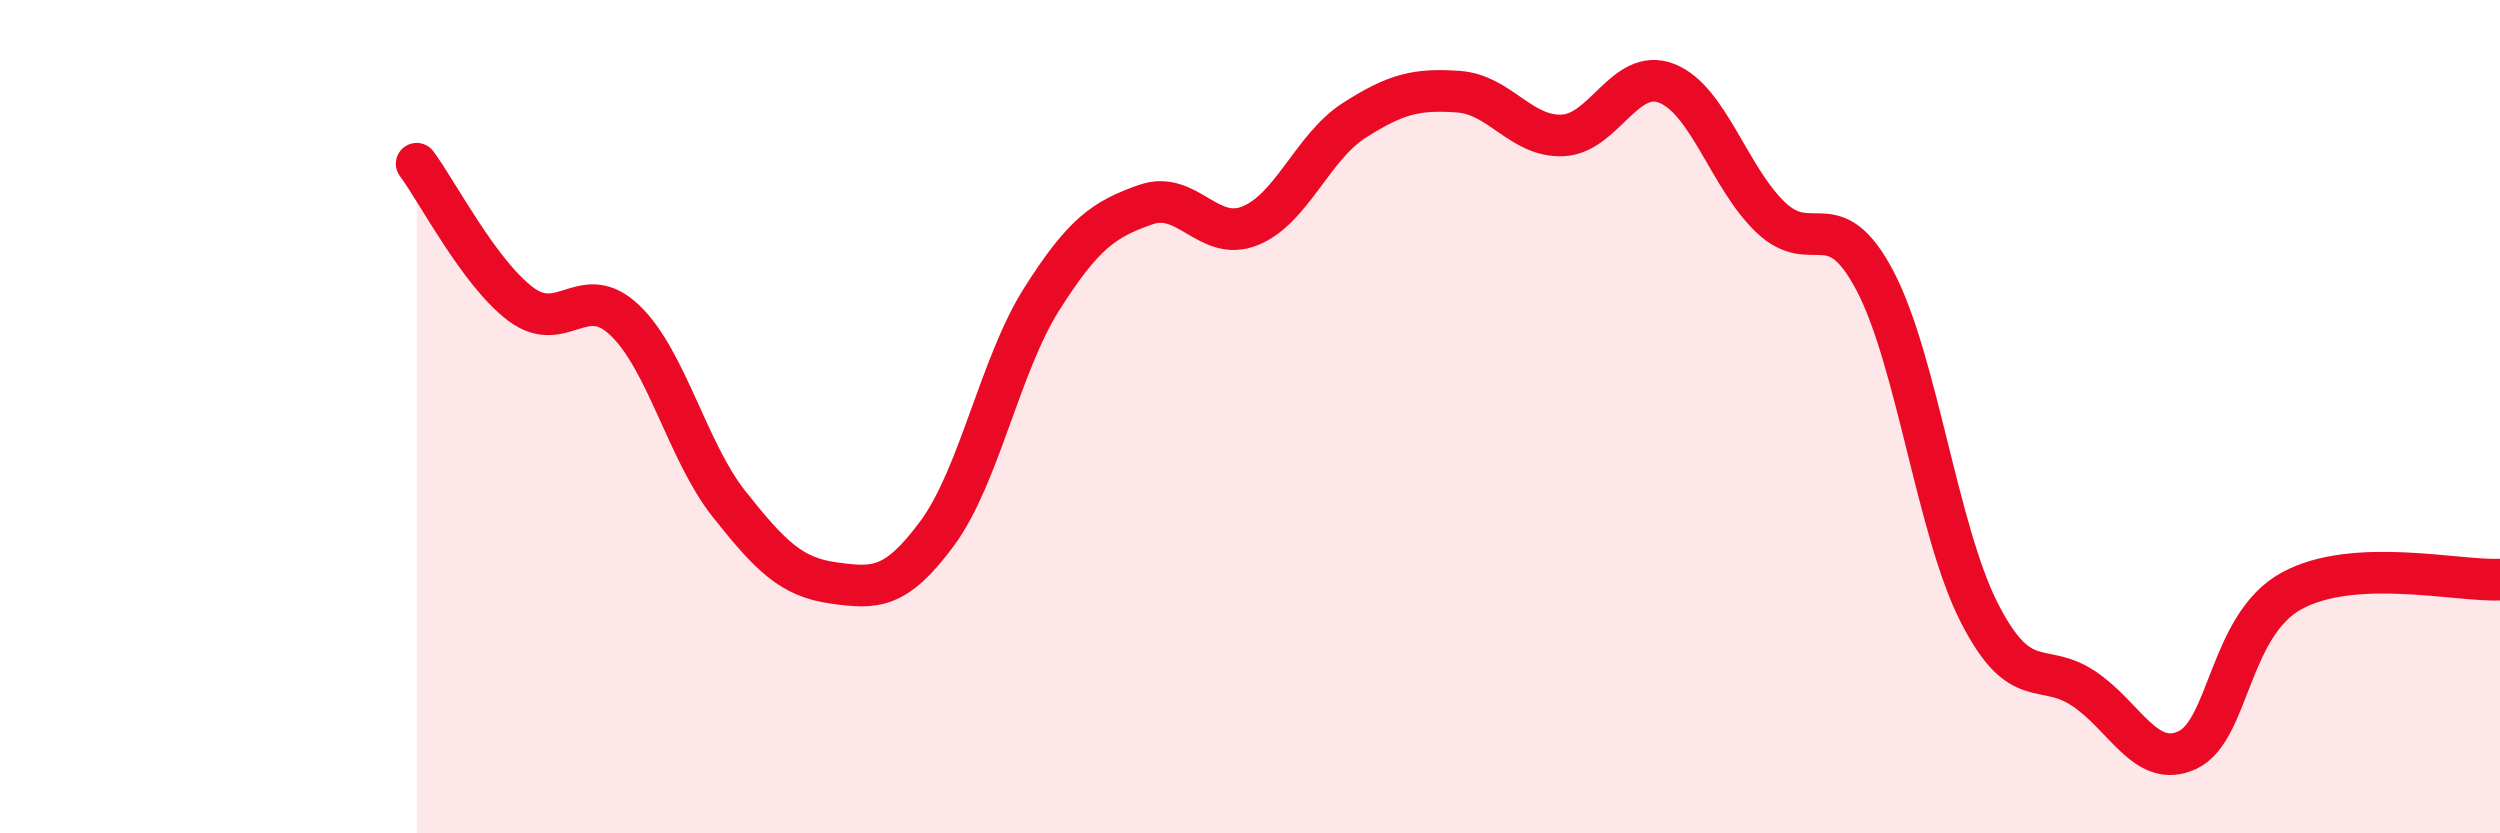 
    <svg width="60" height="20" viewBox="0 0 60 20" xmlns="http://www.w3.org/2000/svg">
      <path
        d="M 10,3.93 C 10.5,4.6 11.5,6.55 12.5,7.3 C 13.5,8.05 14,6.73 15,7.69 C 16,8.65 16.5,10.84 17.5,12.1 C 18.5,13.36 19,13.85 20,13.99 C 21,14.13 21.5,14.15 22.5,12.79 C 23.5,11.43 24,8.76 25,7.18 C 26,5.6 26.5,5.26 27.5,4.91 C 28.5,4.56 29,5.82 30,5.42 C 31,5.02 31.5,3.53 32.5,2.89 C 33.5,2.25 34,2.13 35,2.2 C 36,2.27 36.5,3.29 37.5,3.25 C 38.5,3.21 39,1.61 40,2 C 41,2.39 41.5,4.27 42.5,5.22 C 43.5,6.17 44,4.84 45,6.74 C 46,8.64 46.5,12.74 47.5,14.7 C 48.5,16.66 49,15.86 50,16.52 C 51,17.18 51.5,18.47 52.5,18 C 53.5,17.53 53.5,15 55,14.18 C 56.5,13.36 59,13.96 60,13.91L60 20L10 20Z"
        fill="#EB0A25"
        opacity="0.1"
        stroke-linecap="round"
        stroke-linejoin="round"
      />
      <path
        d="M 10,3.93 C 10.5,4.6 11.5,6.55 12.5,7.3 C 13.5,8.05 14,6.73 15,7.69 C 16,8.65 16.5,10.84 17.5,12.1 C 18.5,13.36 19,13.85 20,13.99 C 21,14.13 21.5,14.15 22.5,12.79 C 23.5,11.43 24,8.76 25,7.18 C 26,5.6 26.5,5.26 27.5,4.91 C 28.5,4.56 29,5.82 30,5.42 C 31,5.02 31.5,3.53 32.5,2.89 C 33.5,2.25 34,2.13 35,2.2 C 36,2.27 36.5,3.29 37.5,3.25 C 38.5,3.21 39,1.61 40,2 C 41,2.39 41.5,4.27 42.5,5.22 C 43.5,6.17 44,4.84 45,6.74 C 46,8.64 46.5,12.74 47.5,14.7 C 48.5,16.66 49,15.86 50,16.52 C 51,17.18 51.5,18.47 52.5,18 C 53.5,17.53 53.5,15 55,14.18 C 56.5,13.36 59,13.96 60,13.91"
        stroke="#EB0A25"
        stroke-width="1"
        fill="none"
        stroke-linecap="round"
        stroke-linejoin="round"
      />
    </svg>
  